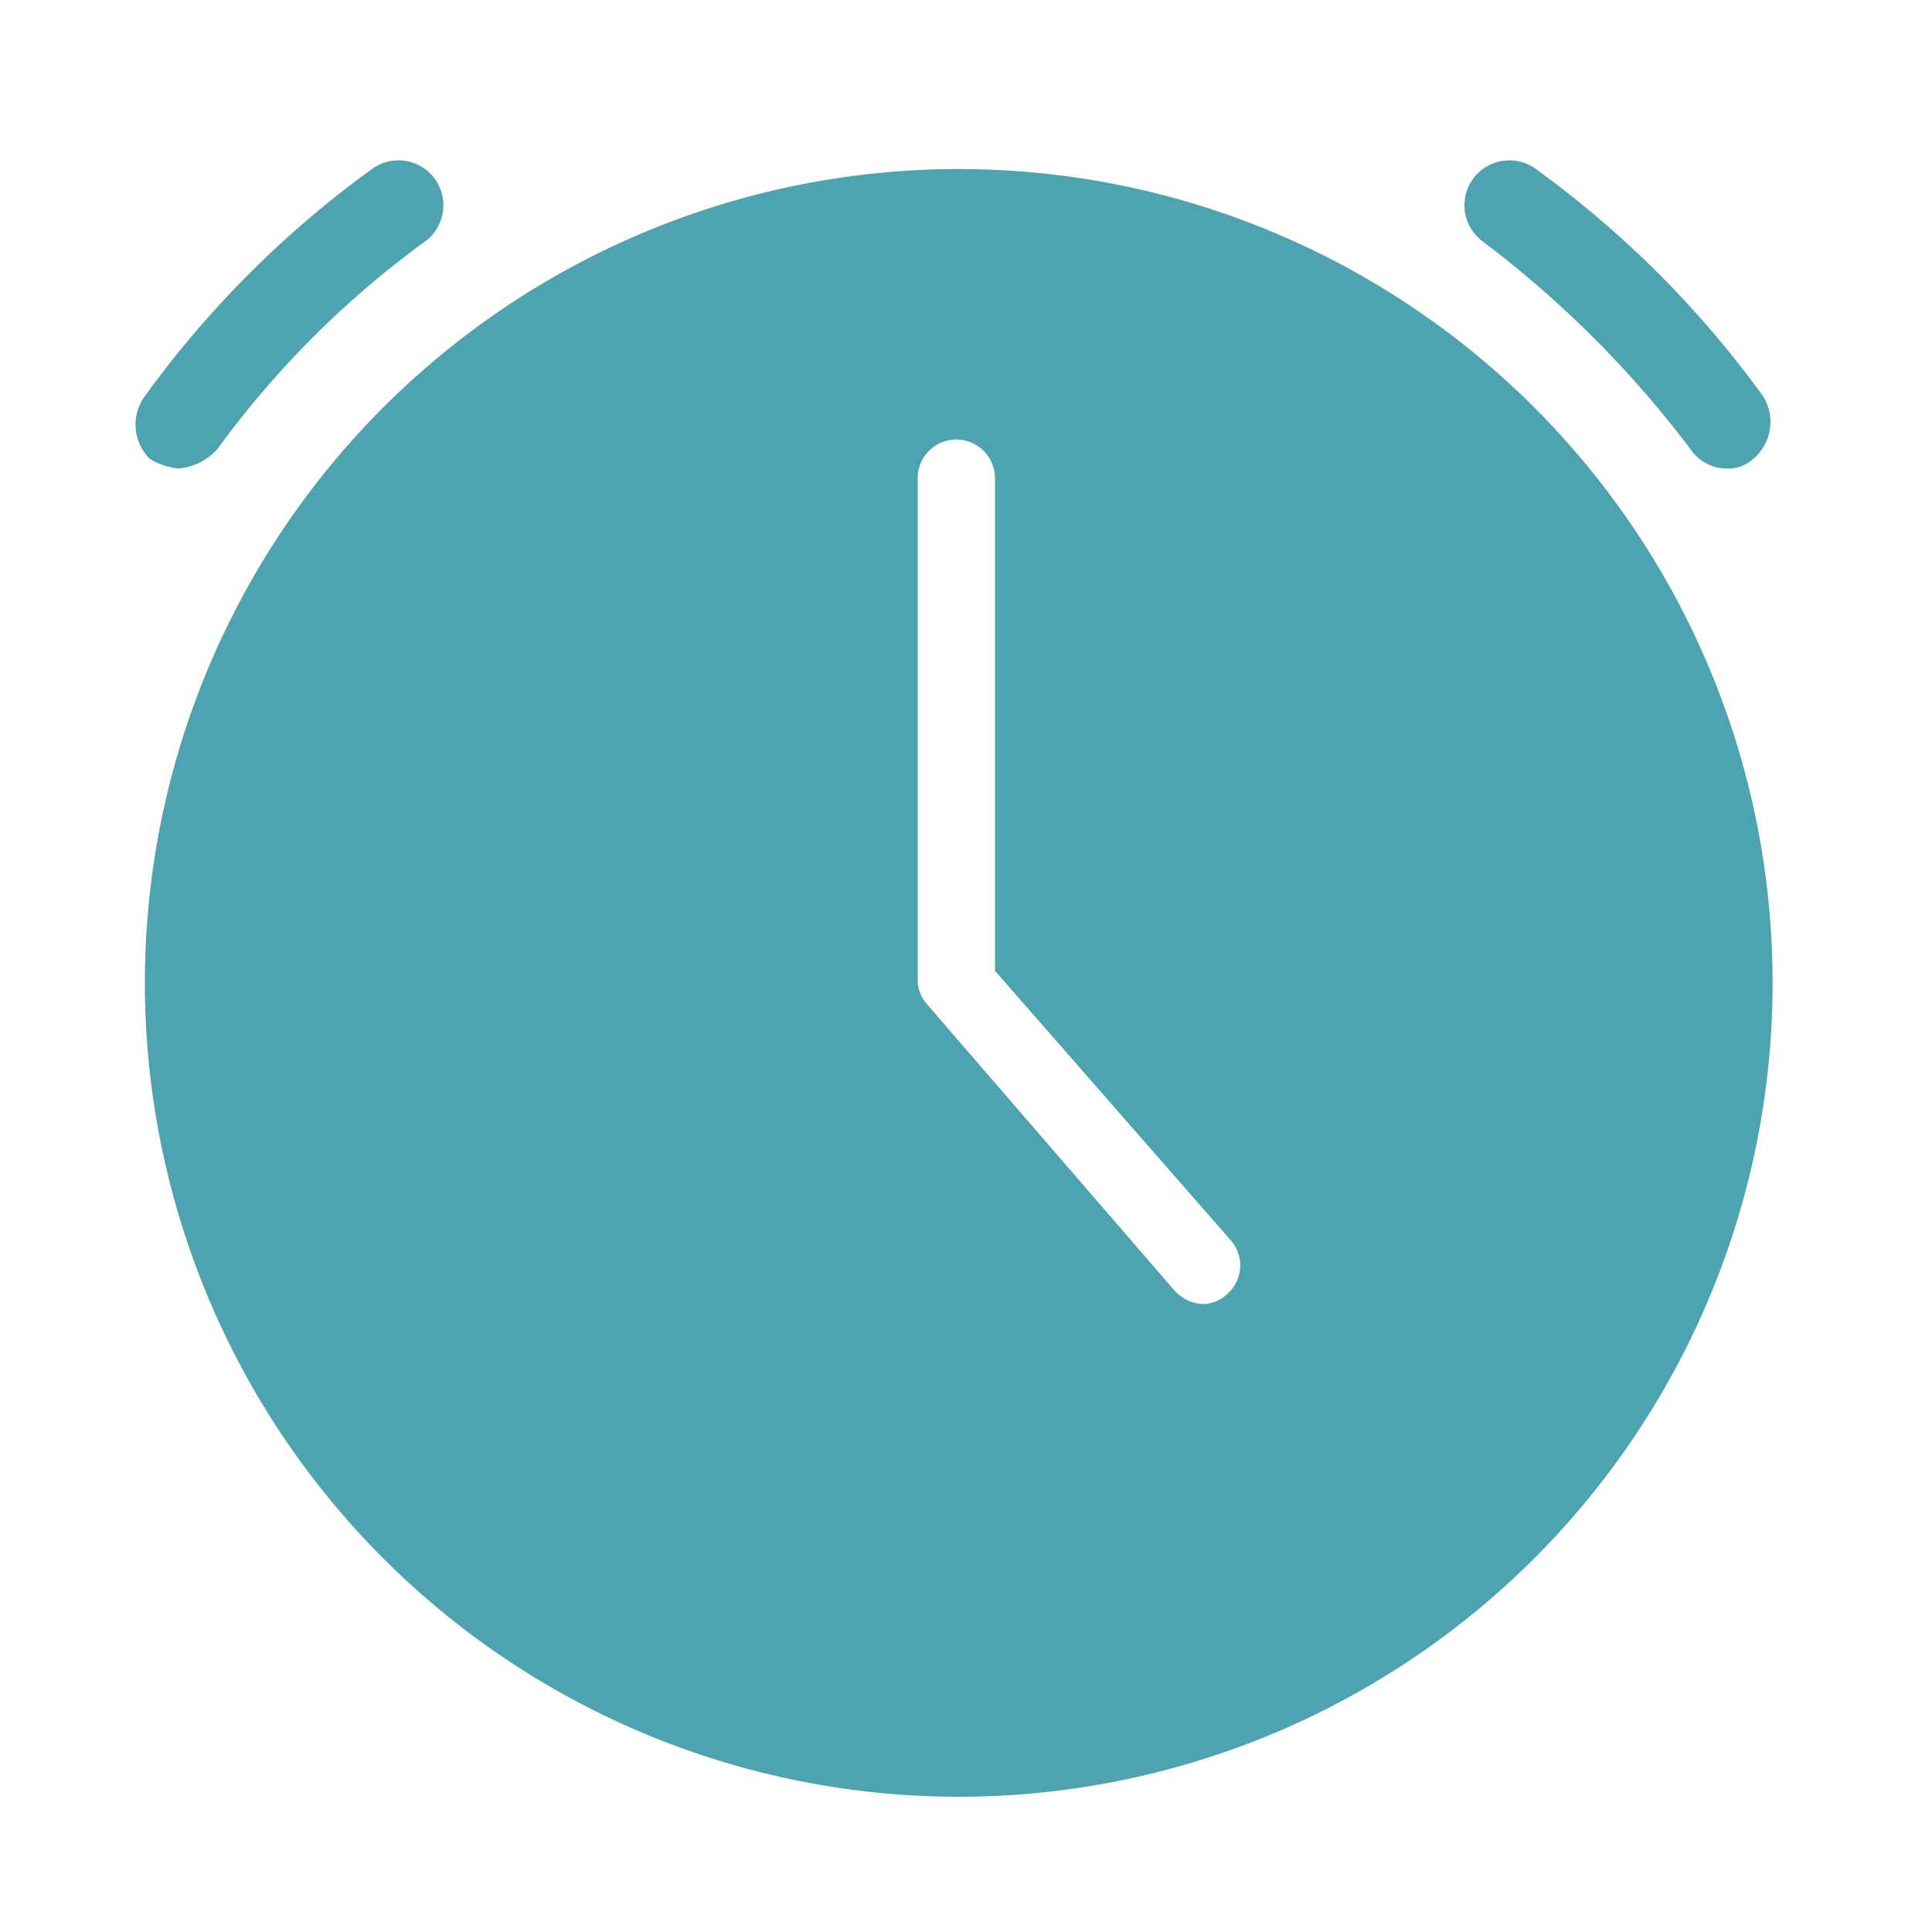 <svg xmlns="http://www.w3.org/2000/svg" width="40" height="40" viewBox="0 0 40 40">
  <path d="M19.9,3.5h-.1a16.85,16.85,0,1,0,.1,0Zm4.4,23.2-5.1-5.9a.76.76,0,0,1-.2-.5V9.9a.8.8,0,0,1,1.6,0V20.1l4.9,5.6a.79.79,0,0,1-.1,1.1.76.76,0,0,1-.5.2A.86.86,0,0,1,24.3,26.7Z" fill="#4da4b0"/>
  <path d="M3.7,9.7a1.42,1.42,0,0,1-.6-.2A1,1,0,0,1,3,8.2,21,21,0,0,1,7.7,3.5.93.93,0,1,1,8.8,5,19.49,19.49,0,0,0,4.5,9.3,1.23,1.23,0,0,1,3.7,9.7Z" fill="#4da4b0"/>
  <path d="M35.8,9.7a.91.91,0,0,1-.8-.4A21.9,21.9,0,0,0,30.7,5a.93.93,0,1,1,1.1-1.5,21,21,0,0,1,4.7,4.7,1,1,0,0,1-.2,1.3A.76.76,0,0,1,35.8,9.7Z" fill="#4da4b0"/>
</svg>
